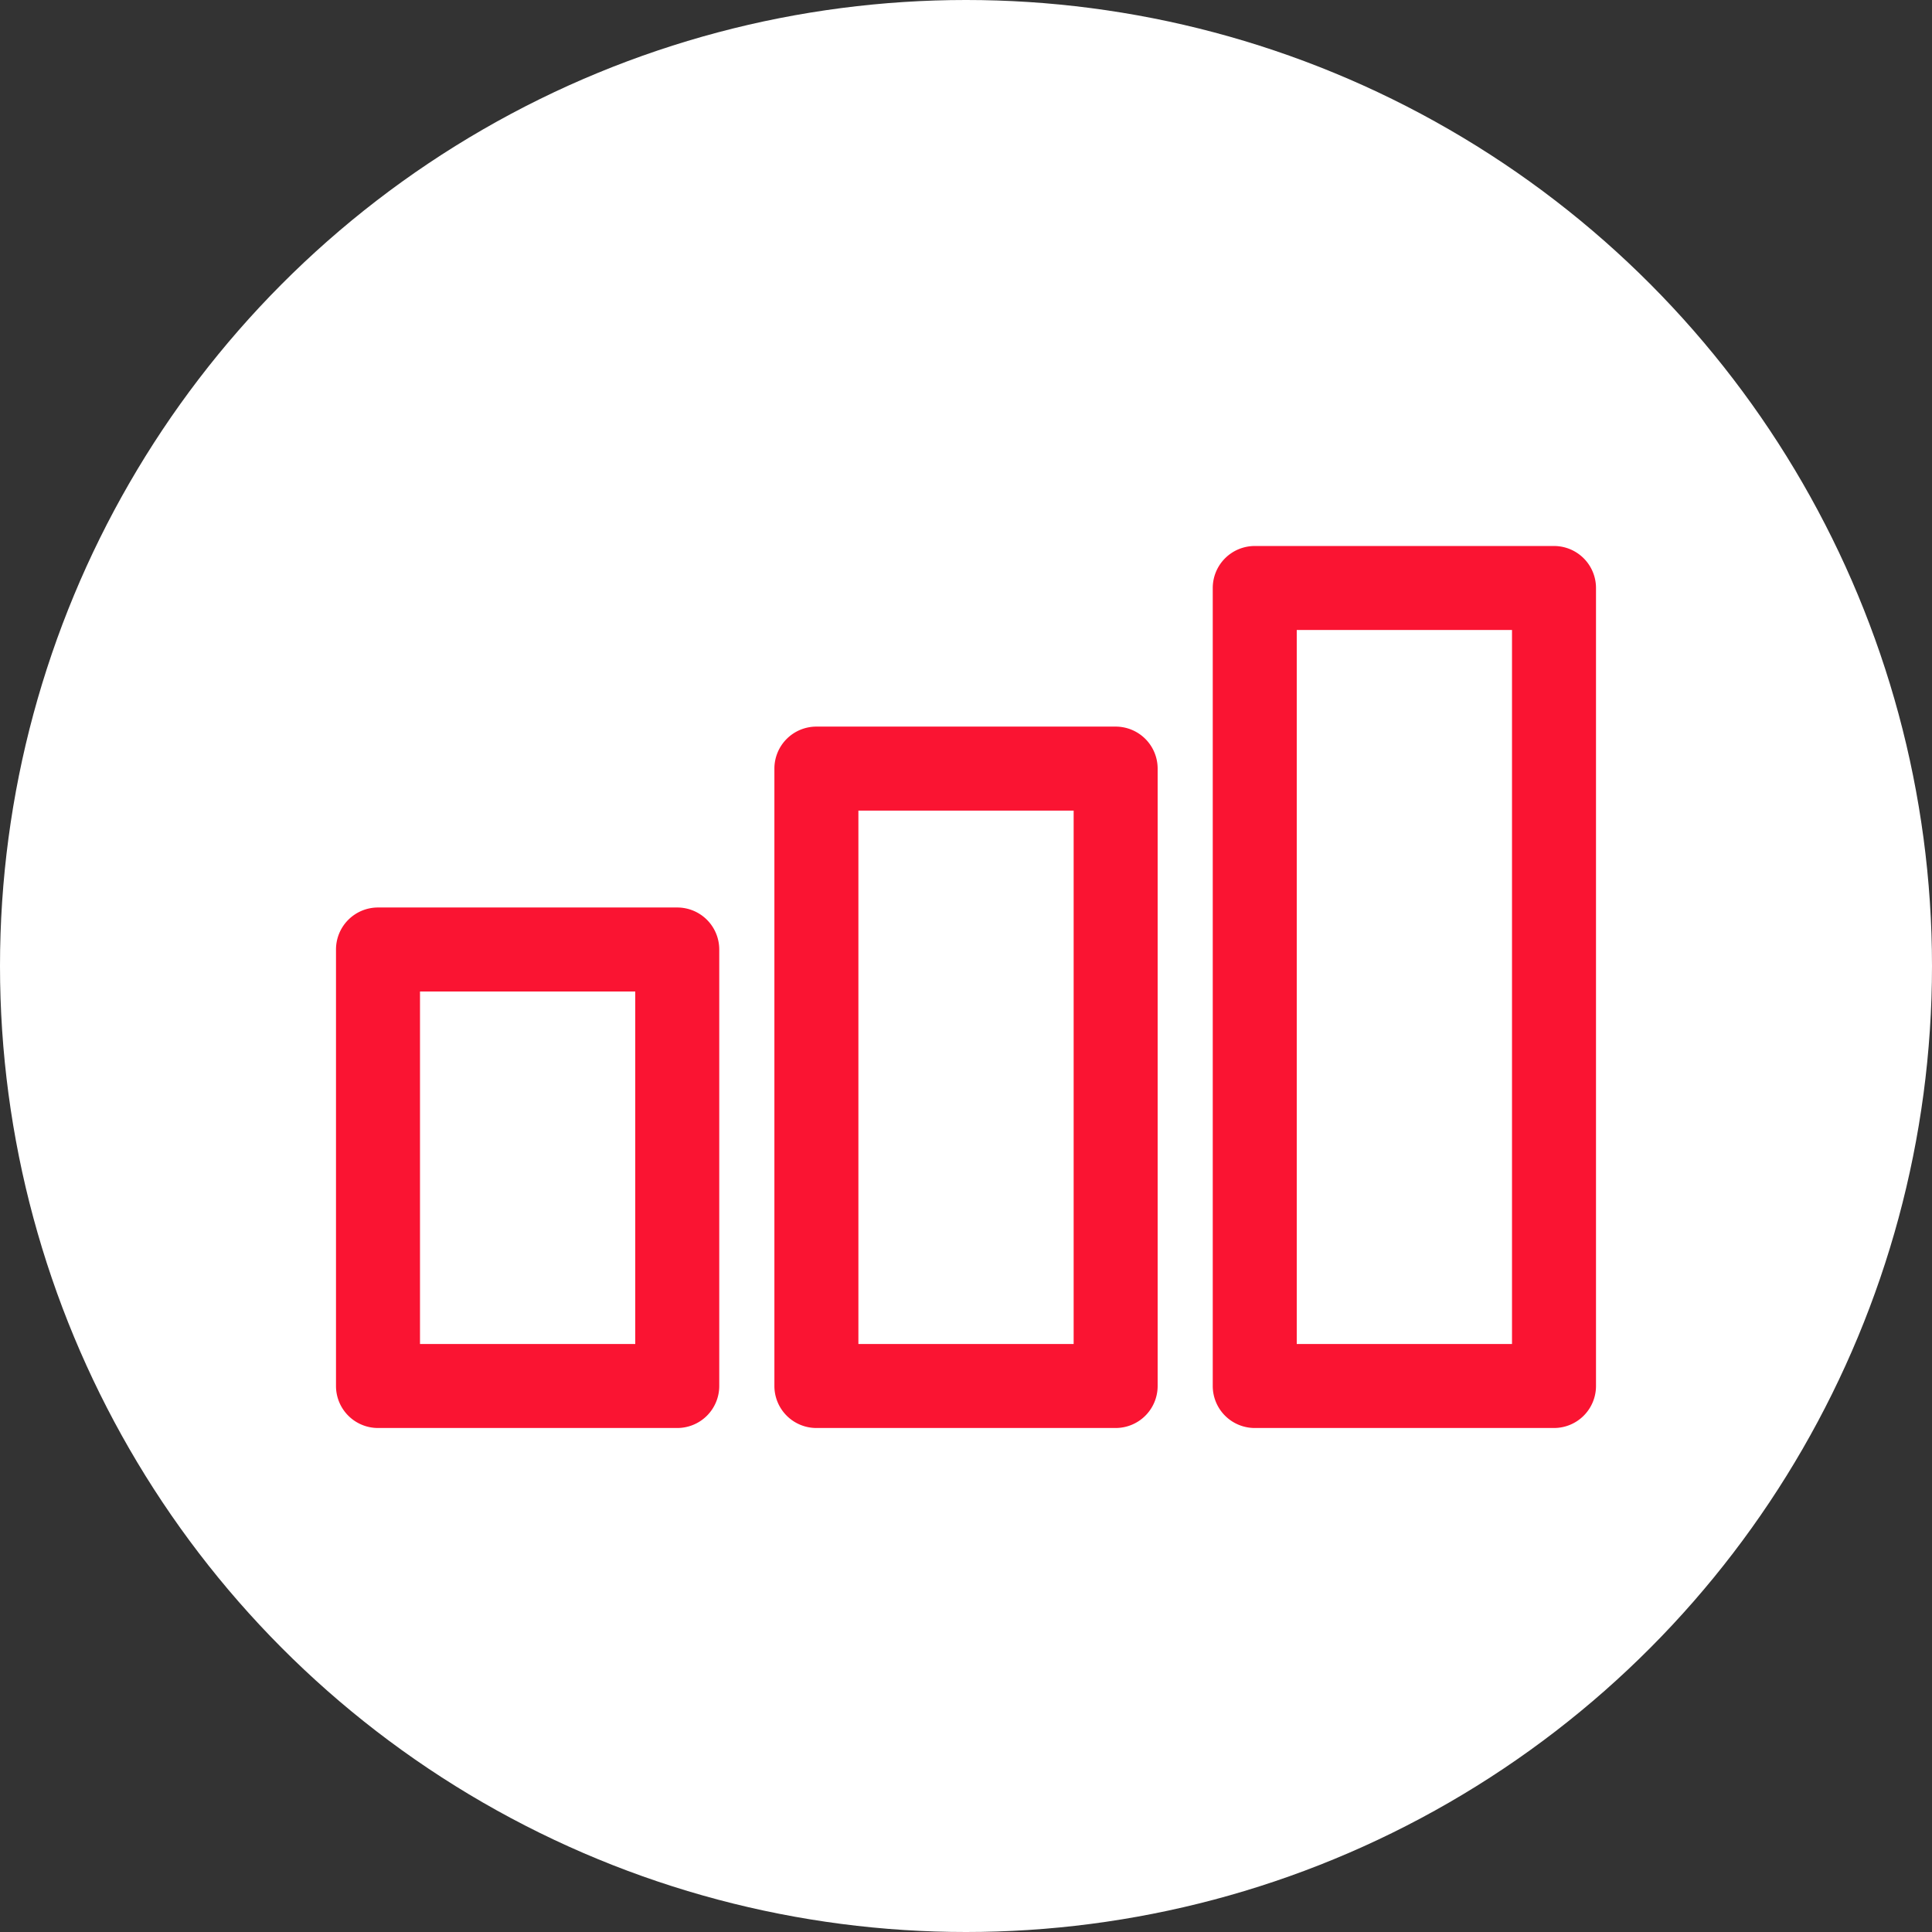 <svg xmlns="http://www.w3.org/2000/svg" width="46" height="46" viewBox="0 0 46 46">
  <rect x="0" y="0" width="46" height="46" fill="#333333" stroke="none"/>
  <g id="Group_160675" data-name="Group 160675" transform="translate(-968 -3190)">
    <g id="Group_160674" data-name="Group 160674" transform="translate(-219 67)">
      <circle id="Ellipse_255" data-name="Ellipse 255" cx="23" cy="23" r="23" transform="translate(1187 3123)" fill="#fff"/>
    </g>
    <g id="analysis" transform="translate(975 3197.5)">
      <path id="Path_83181" data-name="Path 83181" d="M2,26.5H9.125a1,1,0,0,0,1-1V15.107a1,1,0,0,0-1-1H2a1,1,0,0,0-1,1V25.5A1,1,0,0,0,2,26.5ZM3,16.107H8.125V24.5H3Z" fill="#fa1432"/>
      <path id="Path_83182" data-name="Path 83182" d="M12.438,9.8a1,1,0,0,0-1,1V25.5a1,1,0,0,0,1,1h7.125a1,1,0,0,0,1-1V10.8a1,1,0,0,0-1-1Zm6.125,14.7H13.438V11.8h5.125Z" fill="#fa1432"/>
      <path id="Path_83183" data-name="Path 83183" d="M30,5.5H22.875a1,1,0,0,0-1,1v19a1,1,0,0,0,1,1H30a1,1,0,0,0,1-1V6.5A1,1,0,0,0,30,5.5Zm-1,19H23.875V7.5H29Z" fill="#fa1432"/>
    </g>
  </g>
</svg>
